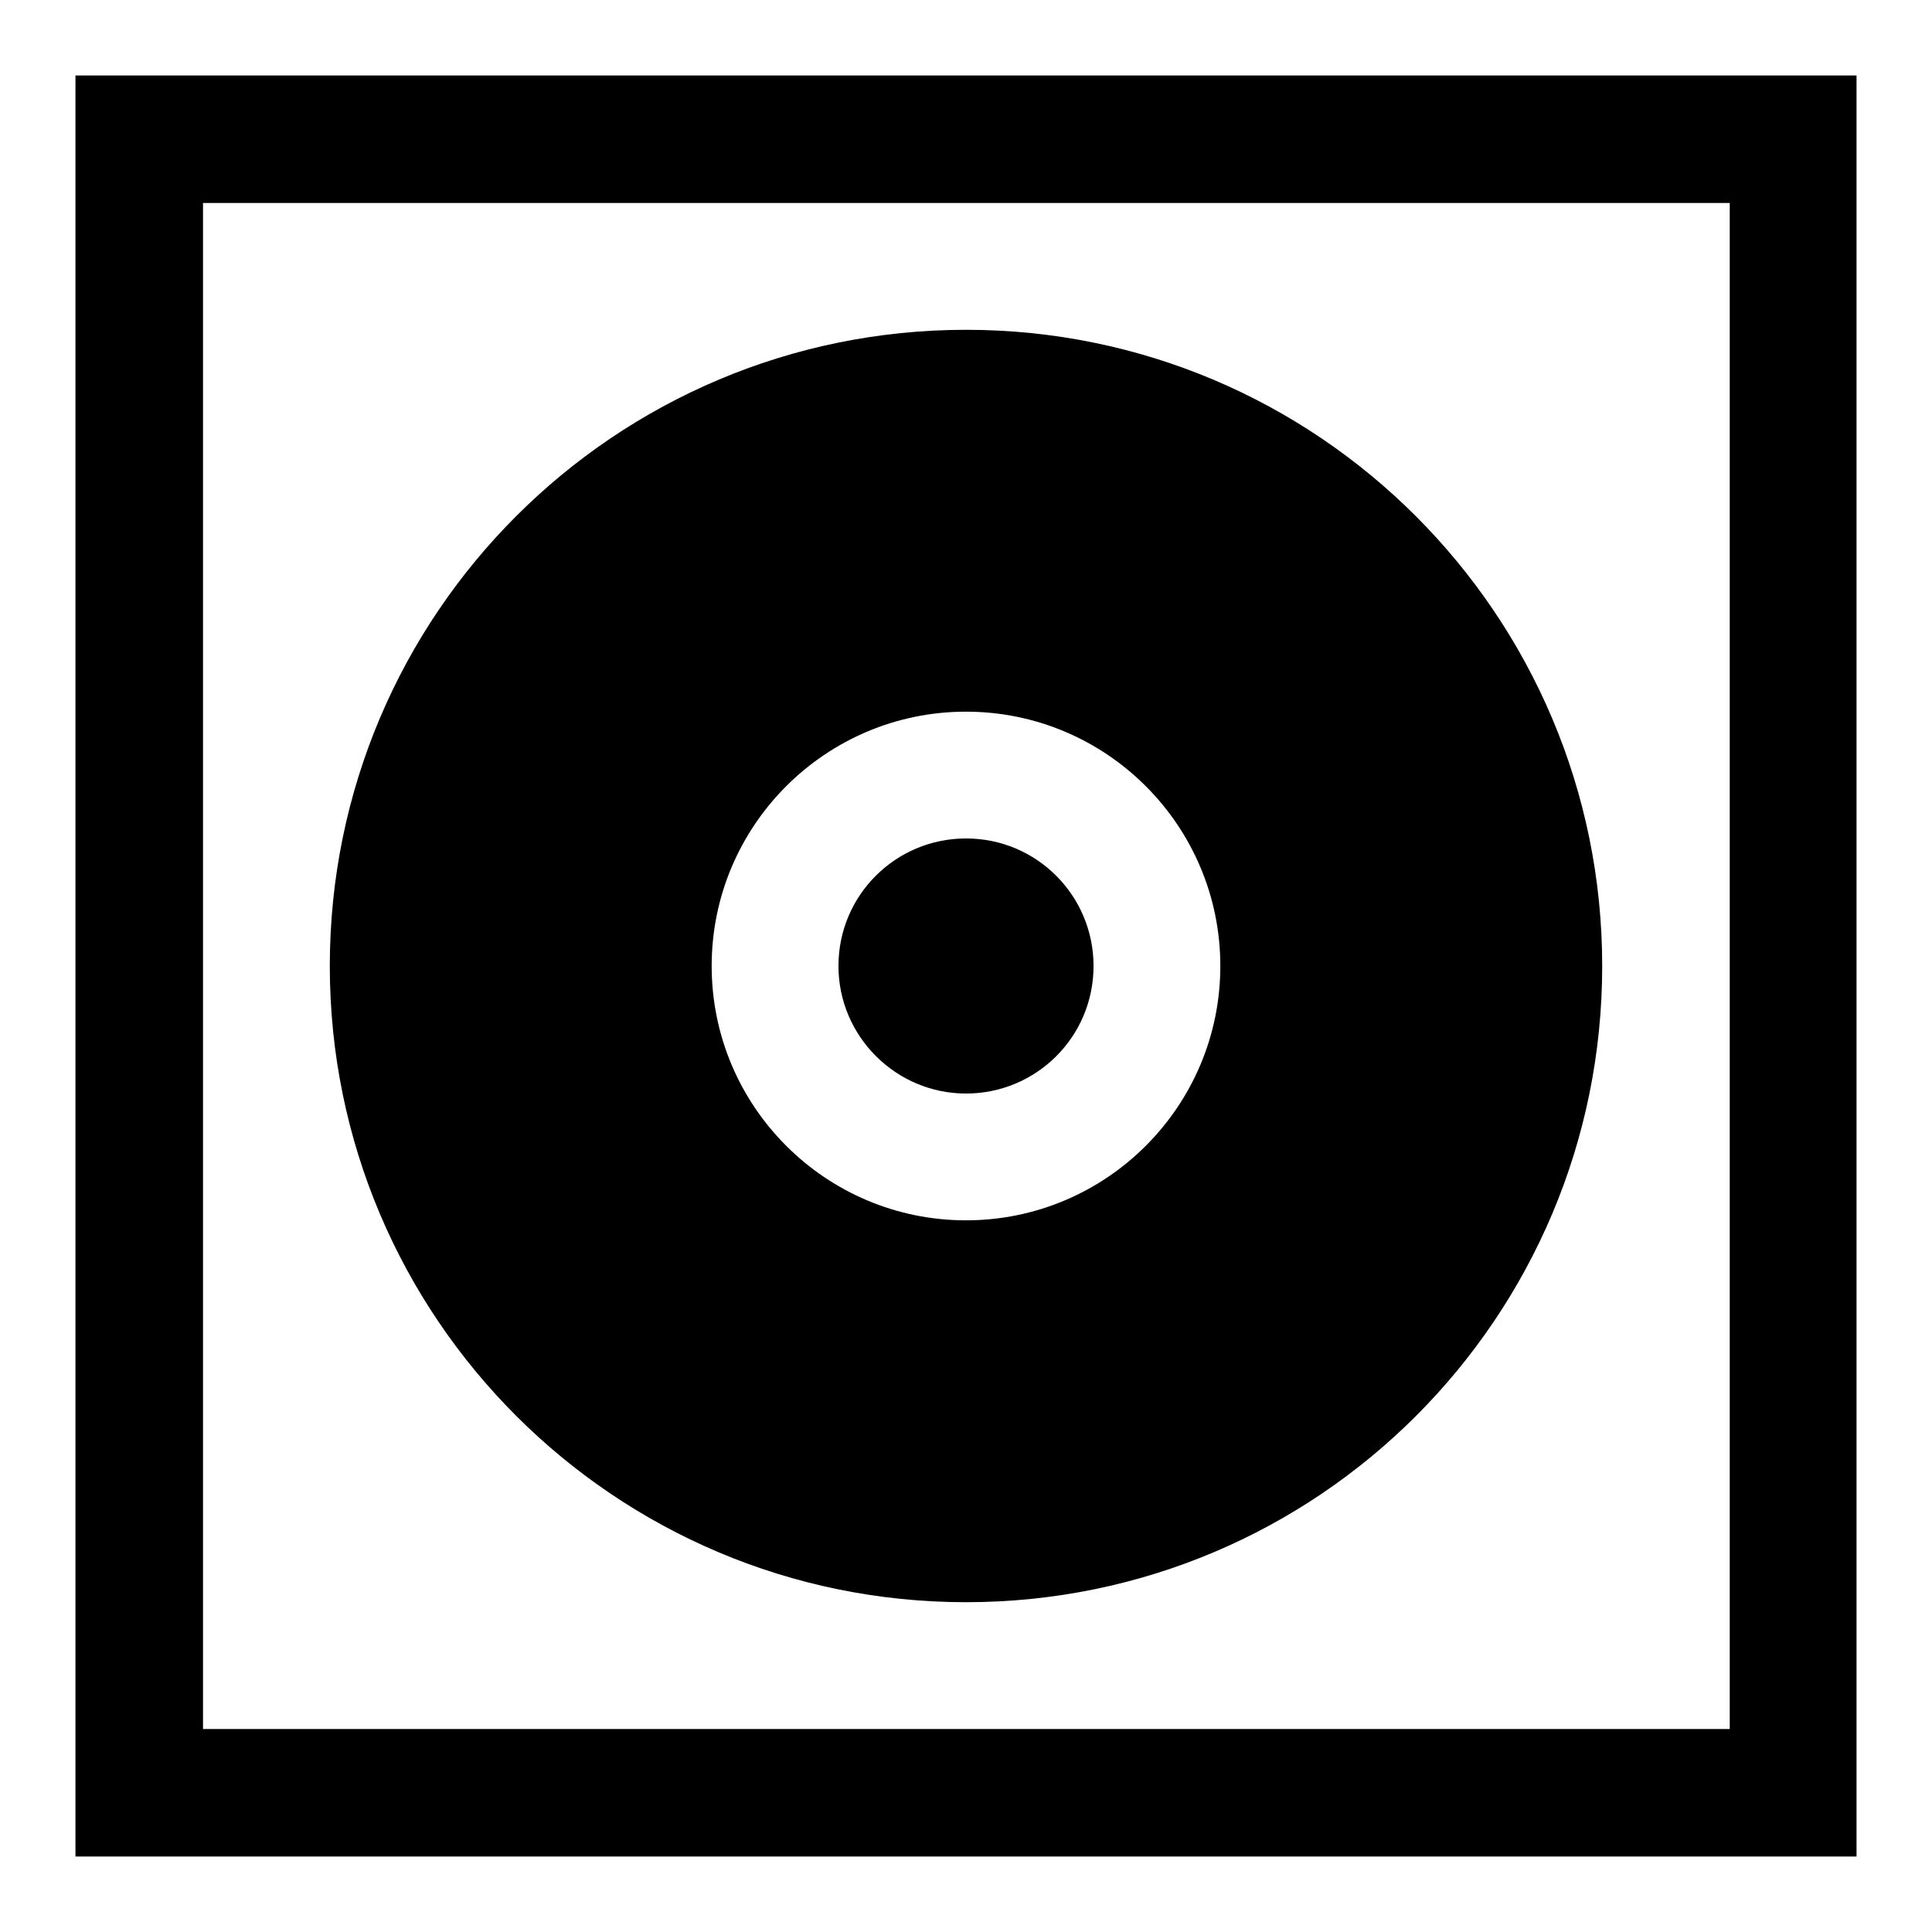 <?xml version="1.0" encoding="utf-8"?>
<!-- Svg Vector Icons : http://www.onlinewebfonts.com/icon -->
<!DOCTYPE svg PUBLIC "-//W3C//DTD SVG 1.1//EN" "http://www.w3.org/Graphics/SVG/1.1/DTD/svg11.dtd">
<svg version="1.1" xmlns="http://www.w3.org/2000/svg" xmlns:xlink="http://www.w3.org/1999/xlink" x="0px" y="0px" viewBox="0 0 256 256" enable-background="new 0 0 256 256" xml:space="preserve">
<g><g><path fill="#000000" d="M128,212.3c46.6,0,84.3-37.7,84.3-84.3c0-46.5-37.7-84.3-84.3-84.3c-46.5,0-84.3,37.7-84.3,84.3C43.7,174.6,81.5,212.3,128,212.3z M128,94.3c18.6,0,33.7,15.1,33.7,33.7c0,18.6-15.1,33.7-33.7,33.7c-18.6,0-33.7-15.1-33.7-33.7C94.3,109.4,109.4,94.3,128,94.3z M10,10v236h236V10H10z M229.1,229.1H26.9V26.9h202.3V229.1z M128,144.9c9.3,0,16.9-7.5,16.9-16.9c0-9.3-7.5-16.9-16.9-16.9c-9.3,0-16.9,7.5-16.9,16.9C111.1,137.3,118.7,144.9,128,144.9z"/></g></g>
</svg>